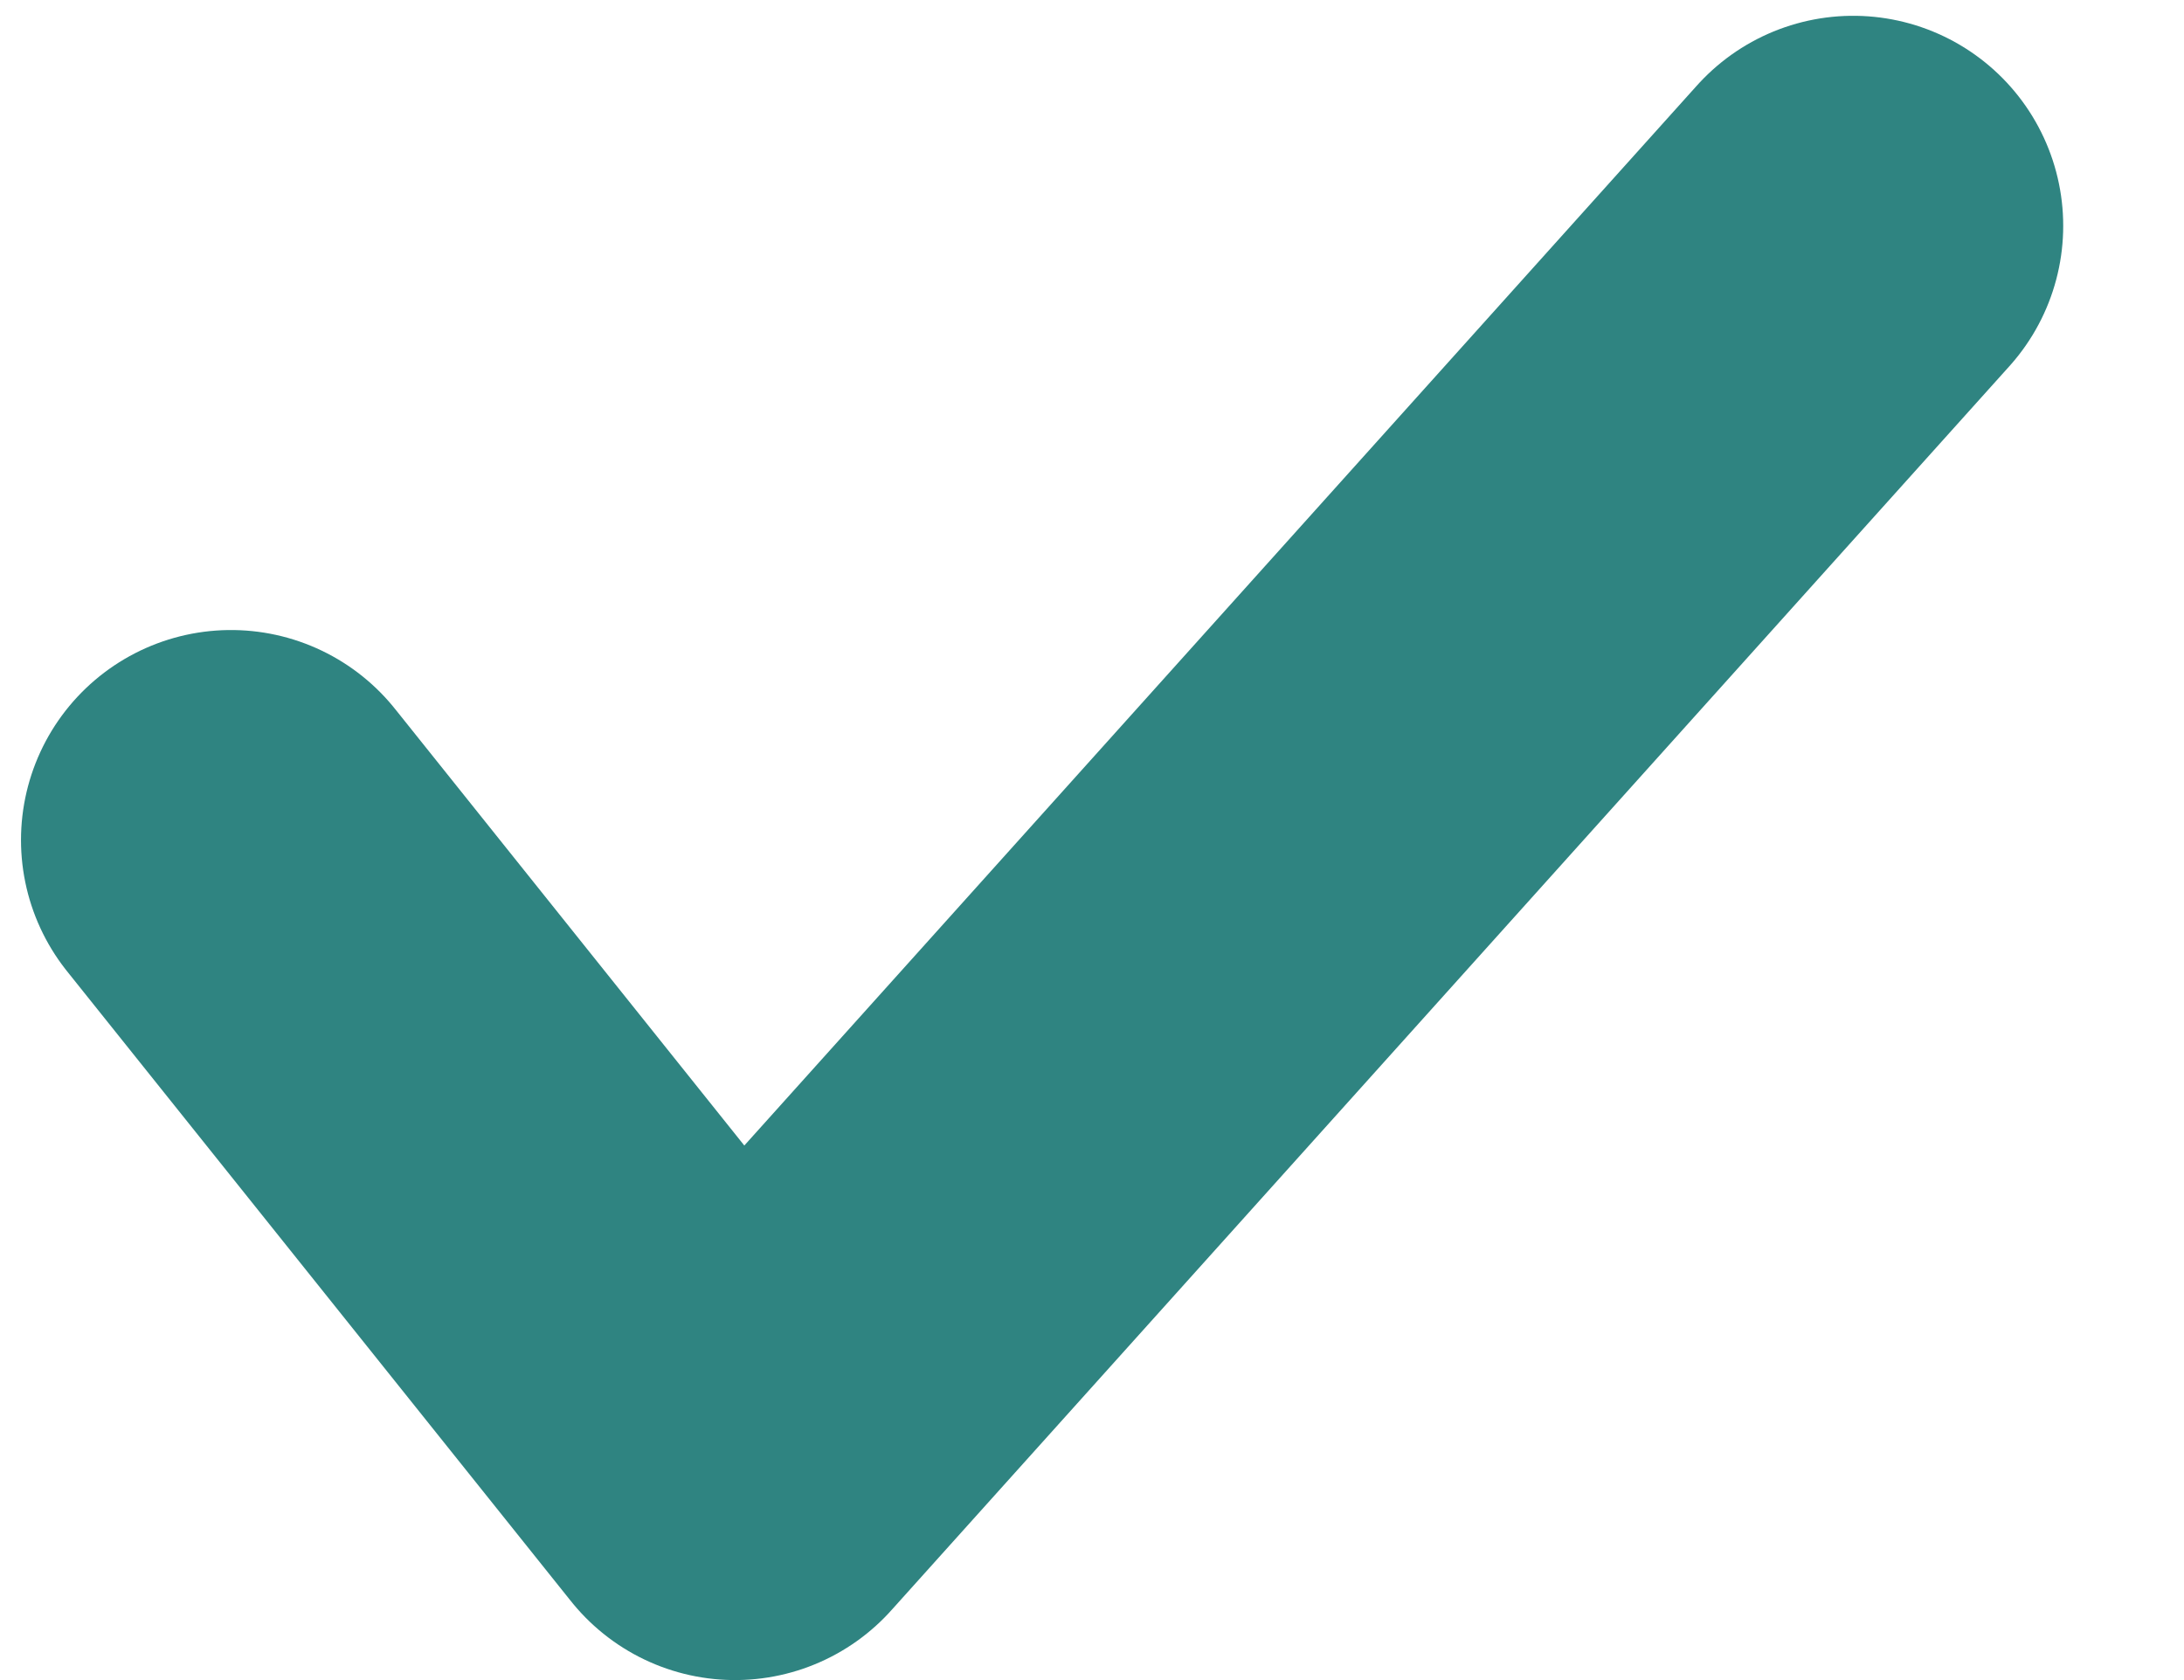 <svg width="13" height="10" viewBox="0 0 13 10" fill="none" xmlns="http://www.w3.org/2000/svg">
<path d="M1.375 5L4.375 8.75L11.031 1.344" stroke="#2F8481" stroke-width="2.5" stroke-miterlimit="10" stroke-linecap="round" stroke-linejoin="round"/>
</svg>
